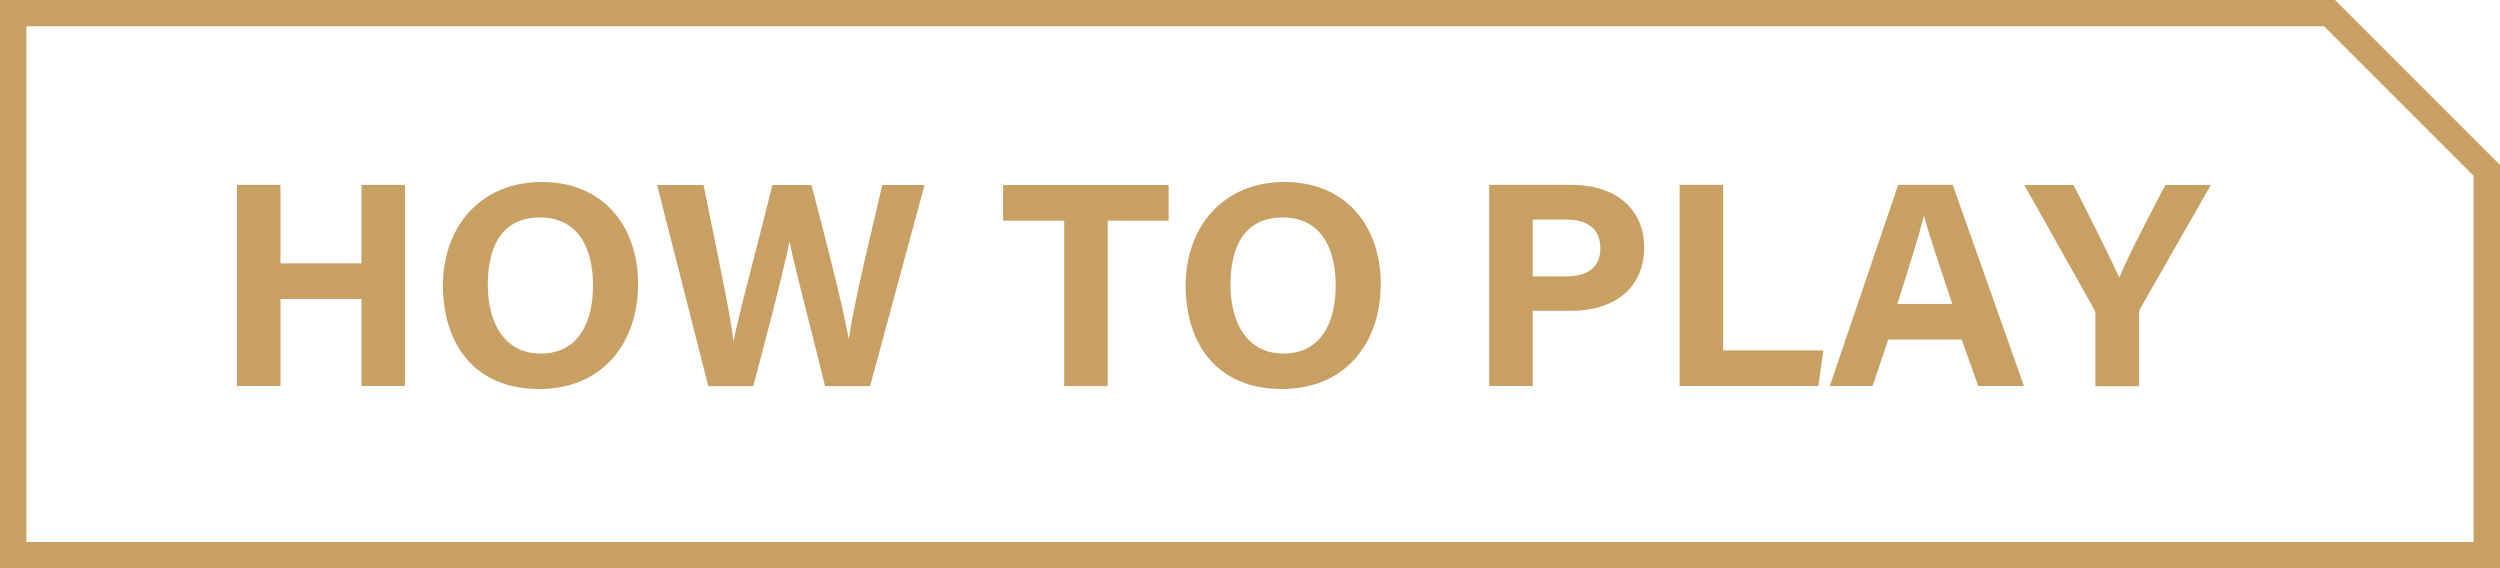 <?xml version="1.0" encoding="UTF-8" standalone="no"?>
<svg
   id="_レイヤー_1"
   data-name="レイヤー 1"
   version="1.1"
   viewBox="0 0 189.58 43.11"
   width="189.58"
   height="43.11"
   xmlns="http://www.w3.org/2000/svg"
   xmlns:svg="http://www.w3.org/2000/svg">
  <defs
     id="defs1">
    <style
       id="style1">
      .cls-1 {
        fill: #c9a063;
        stroke-width: 0px;
      }
    </style>
  </defs>
  <g
     id="g10"
     transform="translate(-203.07,-399.34)">
    <g
       id="g9">
      <path
         class="cls-1"
         d="m 221.04,413.36 h 3.3 v 5.95 h 6.14 v -5.95 h 3.3 v 15.25 h -3.3 v -6.6 h -6.14 v 6.6 h -3.3 z"
         id="path1" />
      <path
         class="cls-1"
         d="m 251.45,420.94 c 0,4.25 -2.55,7.9 -7.5,7.9 -4.95,0 -7.29,-3.48 -7.29,-7.85 0,-4.37 2.77,-7.85 7.51,-7.85 4.46,0 7.29,3.13 7.29,7.8 z m -11.39,-0.02 c 0,2.98 1.31,5.23 4.01,5.23 2.93,0 3.97,-2.46 3.97,-5.17 0,-2.89 -1.18,-5.15 -4.02,-5.15 -2.84,0 -3.96,2.13 -3.96,5.1 z"
         id="path2" />
      <path
         class="cls-1"
         d="m 256.78,428.62 -3.88,-15.25 h 3.52 c 1.43,7.01 2.08,10.12 2.26,11.8 h 0.02 c 0.58,-2.8 2.05,-8.11 2.94,-11.8 h 2.96 c 0.78,2.93 2.33,8.85 2.82,11.64 h 0.02 c 0.51,-3.36 2,-9.27 2.54,-11.64 h 3.2 l -4.13,15.25 h -3.42 c -0.8,-3.38 -2.14,-8.31 -2.68,-10.92 h -0.02 c -0.55,2.71 -1.93,7.85 -2.74,10.92 h -3.42 z"
         id="path3" />
      <path
         class="cls-1"
         d="m 283.77,416.07 h -4.63 v -2.7 h 12.55 v 2.7 h -4.62 v 12.55 h -3.3 z"
         id="path4" />
      <path
         class="cls-1"
         d="m 307.77,420.94 c 0,4.25 -2.55,7.9 -7.5,7.9 -4.95,0 -7.29,-3.48 -7.29,-7.85 0,-4.37 2.77,-7.85 7.51,-7.85 4.46,0 7.29,3.13 7.29,7.8 z m -11.39,-0.02 c 0,2.98 1.31,5.23 4.01,5.23 2.93,0 3.97,-2.46 3.97,-5.17 0,-2.89 -1.18,-5.15 -4.02,-5.15 -2.84,0 -3.96,2.13 -3.96,5.1 z"
         id="path5" />
      <path
         class="cls-1"
         d="m 316,413.36 h 6.31 c 3.24,0 5.44,1.82 5.44,4.72 0,3.31 -2.51,4.83 -5.52,4.83 h -2.93 v 5.7 H 316 Z m 3.3,6.94 h 2.52 c 1.53,0 2.61,-0.59 2.61,-2.15 0,-1.56 -1.14,-2.16 -2.54,-2.16 h -2.59 z"
         id="path6" />
      <path
         class="cls-1"
         d="m 330.44,413.36 h 3.3 v 12.55 h 7.6 l -0.38,2.7 h -10.52 z"
         id="path7" />
      <path
         class="cls-1"
         d="m 346.26,425.09 -1.19,3.52 h -3.24 l 5.18,-15.25 h 4.14 l 5.4,15.25 h -3.47 l -1.25,-3.52 z m 4.86,-2.7 c -1.08,-3.22 -1.77,-5.28 -2.14,-6.65 h -0.02 c -0.38,1.5 -1.14,3.9 -2.01,6.65 z"
         id="path8" />
      <path
         class="cls-1"
         d="m 361.97,428.62 v -5.39 c 0,-0.17 -0.02,-0.33 -0.13,-0.49 l -5.26,-9.37 h 3.73 c 1.18,2.3 2.71,5.36 3.47,7.02 0.66,-1.6 2.33,-4.81 3.49,-7.02 h 3.45 l -5.33,9.33 c -0.06,0.11 -0.12,0.18 -0.12,0.49 v 5.44 h -3.3 z"
         id="path9" />
    </g>
    <path
       class="cls-1"
       d="M 392.65,442.44 H 203.07 v -43.1 h 177.07 l 12.51,12.51 v 30.6 z m -187.58,-2 H 390.65 V 412.67 L 379.31,401.33 H 205.07 v 39.1 z"
       id="path10" />
  </g>
</svg>
